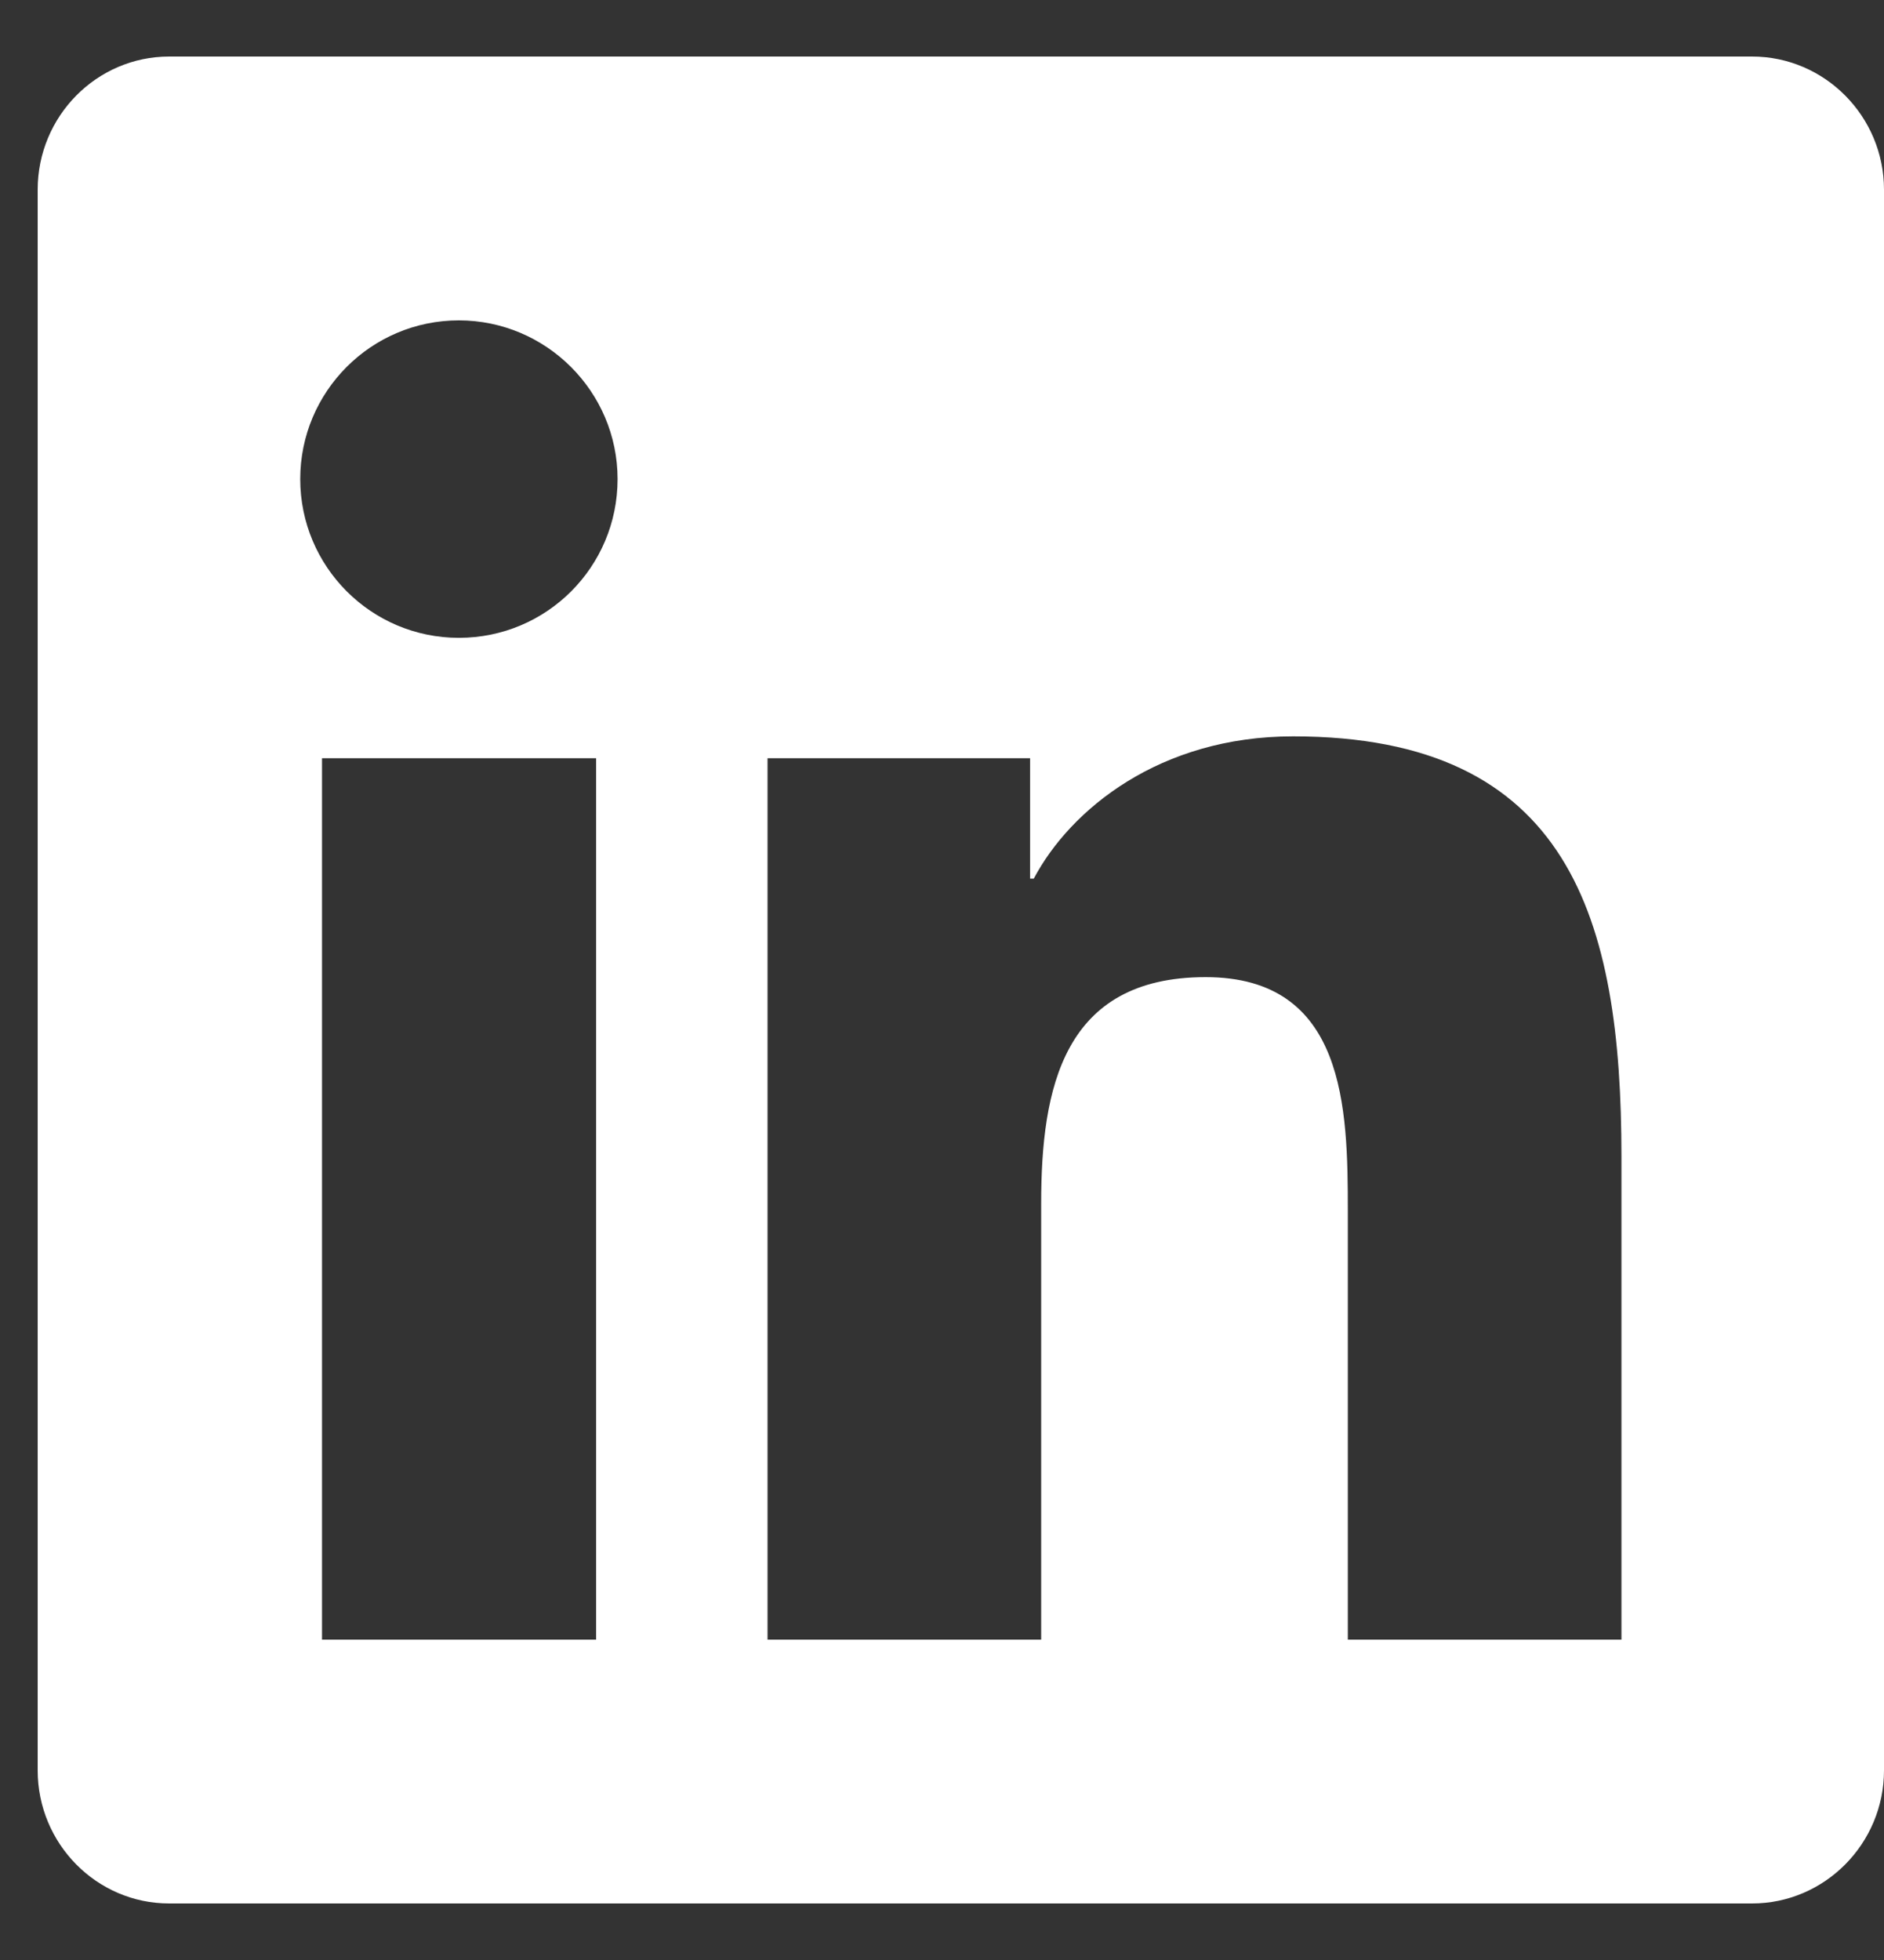 <svg width="25" height="26" viewBox="0 0 25 26" fill="none" xmlns="http://www.w3.org/2000/svg">
<rect x="0" y="0" width="25" height="26" fill="#333333" stroke="none"/>
<path d="M23.25 0.75H2.245C1.282 0.75 0.5 1.543 0.5 2.516V23.484C0.5 24.457 1.282 25.25 2.245 25.25H23.25C24.212 25.25 25 24.457 25 23.484V2.516C25 1.543 24.212 0.75 23.25 0.75ZM7.905 21.75H4.273V10.058H7.91V21.75H7.905ZM6.089 8.461C4.924 8.461 3.984 7.515 3.984 6.355C3.984 5.196 4.924 4.25 6.089 4.25C7.248 4.25 8.195 5.196 8.195 6.355C8.195 7.52 7.254 8.461 6.089 8.461ZM21.516 21.75H17.885V16.062C17.885 14.706 17.858 12.962 15.998 12.962C14.106 12.962 13.816 14.438 13.816 15.964V21.75H10.185V10.058H13.669V11.655H13.718C14.205 10.736 15.391 9.768 17.158 9.768C20.833 9.768 21.516 12.191 21.516 15.341V21.75Z" fill="white"/>
</svg>
